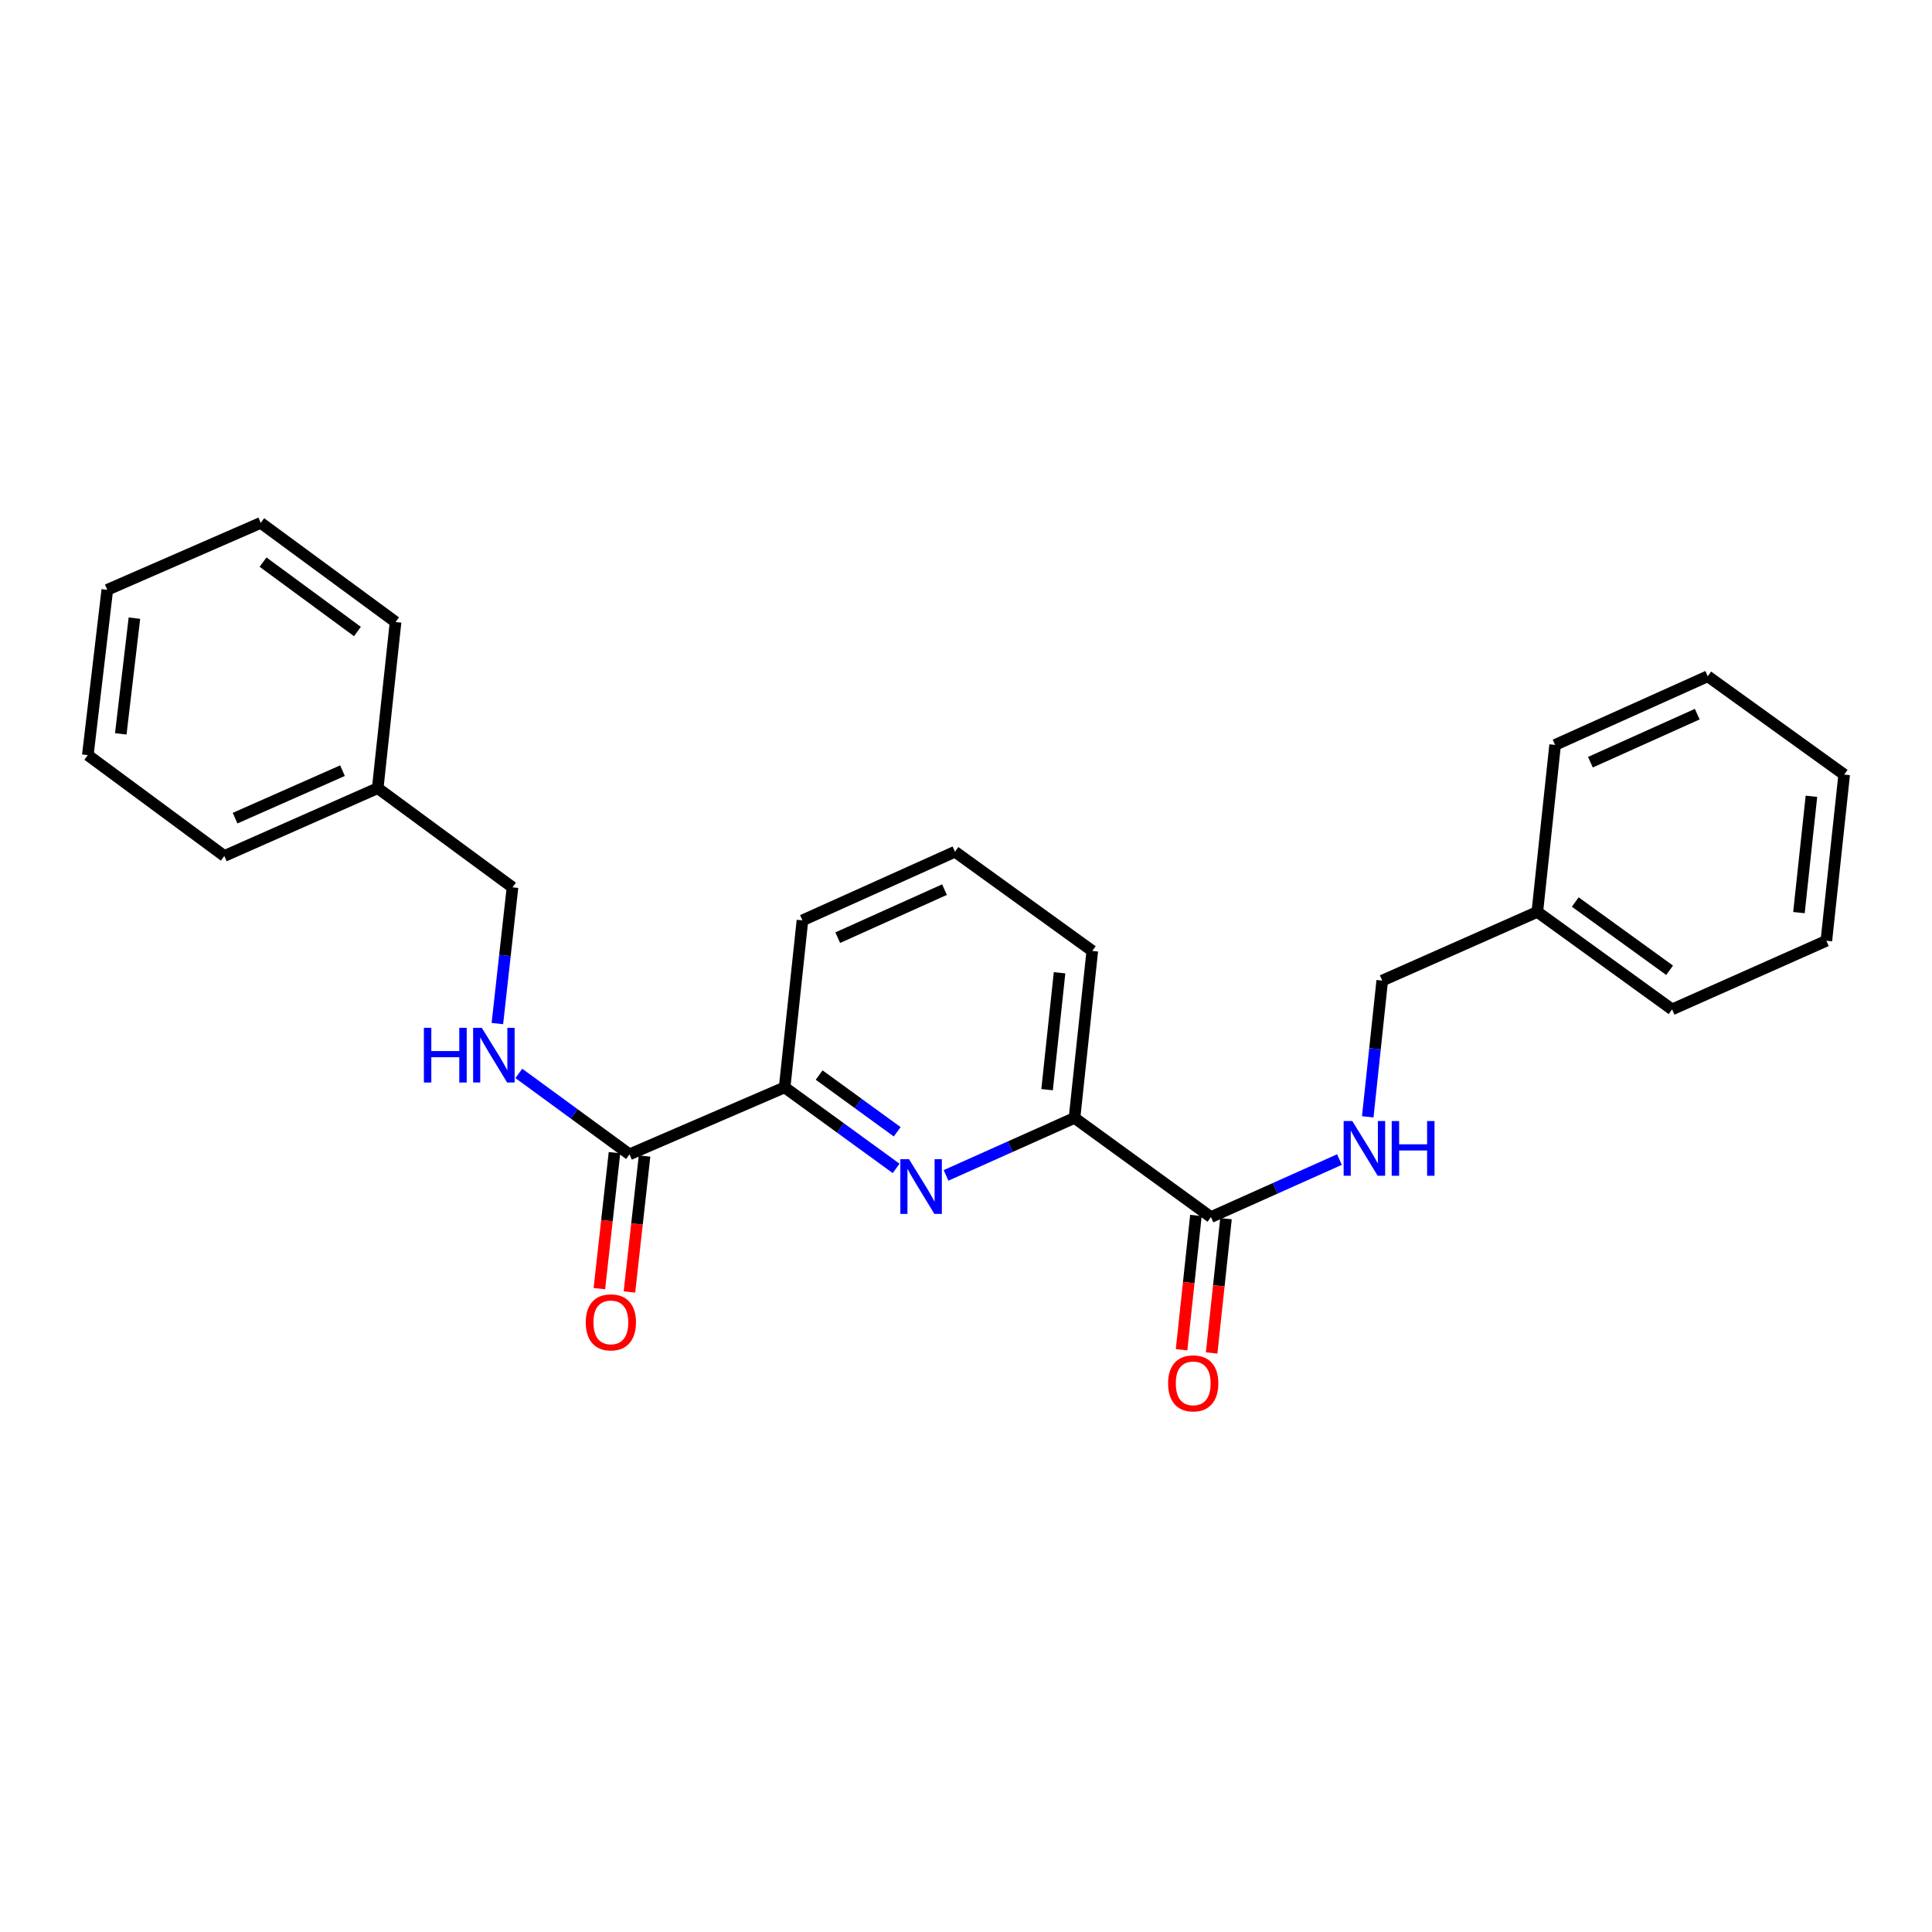 <?xml version='1.0' encoding='iso-8859-1'?>
<svg version='1.1' baseProfile='full'
              xmlns='http://www.w3.org/2000/svg'
                      xmlns:rdkit='http://www.rdkit.org/xml'
                      xmlns:xlink='http://www.w3.org/1999/xlink'
                  xml:space='preserve'
width='1000px' height='1000px' viewBox='0 0 1000 1000'>
<!-- END OF HEADER -->
<rect style='opacity:1.0;fill:#FFFFFF;stroke:none' width='1000' height='1000' x='0' y='0'> </rect>
<path class='bond-2' d='M 463.837,604.763 L 434.981,583.792' style='fill:none;fill-rule:evenodd;stroke:#0000FF;stroke-width:6px;stroke-linecap:butt;stroke-linejoin:miter;stroke-opacity:1' />
<path class='bond-2' d='M 434.981,583.792 L 406.125,562.821' style='fill:none;fill-rule:evenodd;stroke:#000000;stroke-width:6px;stroke-linecap:butt;stroke-linejoin:miter;stroke-opacity:1' />
<path class='bond-2' d='M 464.384,585.807 L 444.185,571.127' style='fill:none;fill-rule:evenodd;stroke:#0000FF;stroke-width:6px;stroke-linecap:butt;stroke-linejoin:miter;stroke-opacity:1' />
<path class='bond-2' d='M 444.185,571.127 L 423.986,556.448' style='fill:none;fill-rule:evenodd;stroke:#000000;stroke-width:6px;stroke-linecap:butt;stroke-linejoin:miter;stroke-opacity:1' />
<path class='bond-3' d='M 489.674,608.378 L 522.918,593.505' style='fill:none;fill-rule:evenodd;stroke:#0000FF;stroke-width:6px;stroke-linecap:butt;stroke-linejoin:miter;stroke-opacity:1' />
<path class='bond-3' d='M 522.918,593.505 L 556.162,578.633' style='fill:none;fill-rule:evenodd;stroke:#000000;stroke-width:6px;stroke-linecap:butt;stroke-linejoin:miter;stroke-opacity:1' />
<path class='bond-0' d='M 325.836,597.481 L 406.125,562.821' style='fill:none;fill-rule:evenodd;stroke:#000000;stroke-width:6px;stroke-linecap:butt;stroke-linejoin:miter;stroke-opacity:1' />
<path class='bond-4' d='M 325.836,597.481 L 297.189,576.536' style='fill:none;fill-rule:evenodd;stroke:#000000;stroke-width:6px;stroke-linecap:butt;stroke-linejoin:miter;stroke-opacity:1' />
<path class='bond-4' d='M 297.189,576.536 L 268.542,555.59' style='fill:none;fill-rule:evenodd;stroke:#0000FF;stroke-width:6px;stroke-linecap:butt;stroke-linejoin:miter;stroke-opacity:1' />
<path class='bond-6' d='M 318.056,596.617 L 314.145,631.81' style='fill:none;fill-rule:evenodd;stroke:#000000;stroke-width:6px;stroke-linecap:butt;stroke-linejoin:miter;stroke-opacity:1' />
<path class='bond-6' d='M 314.145,631.81 L 310.235,667.002' style='fill:none;fill-rule:evenodd;stroke:#FF0000;stroke-width:6px;stroke-linecap:butt;stroke-linejoin:miter;stroke-opacity:1' />
<path class='bond-6' d='M 333.616,598.346 L 329.706,633.538' style='fill:none;fill-rule:evenodd;stroke:#000000;stroke-width:6px;stroke-linecap:butt;stroke-linejoin:miter;stroke-opacity:1' />
<path class='bond-6' d='M 329.706,633.538 L 325.795,668.731' style='fill:none;fill-rule:evenodd;stroke:#FF0000;stroke-width:6px;stroke-linecap:butt;stroke-linejoin:miter;stroke-opacity:1' />
<path class='bond-1' d='M 626.787,629.95 L 556.162,578.633' style='fill:none;fill-rule:evenodd;stroke:#000000;stroke-width:6px;stroke-linecap:butt;stroke-linejoin:miter;stroke-opacity:1' />
<path class='bond-5' d='M 626.787,629.95 L 660.039,615.07' style='fill:none;fill-rule:evenodd;stroke:#000000;stroke-width:6px;stroke-linecap:butt;stroke-linejoin:miter;stroke-opacity:1' />
<path class='bond-5' d='M 660.039,615.07 L 693.292,600.191' style='fill:none;fill-rule:evenodd;stroke:#0000FF;stroke-width:6px;stroke-linecap:butt;stroke-linejoin:miter;stroke-opacity:1' />
<path class='bond-7' d='M 619.004,629.119 L 615.291,663.875' style='fill:none;fill-rule:evenodd;stroke:#000000;stroke-width:6px;stroke-linecap:butt;stroke-linejoin:miter;stroke-opacity:1' />
<path class='bond-7' d='M 615.291,663.875 L 611.579,698.632' style='fill:none;fill-rule:evenodd;stroke:#FF0000;stroke-width:6px;stroke-linecap:butt;stroke-linejoin:miter;stroke-opacity:1' />
<path class='bond-7' d='M 634.571,630.782 L 630.859,665.538' style='fill:none;fill-rule:evenodd;stroke:#000000;stroke-width:6px;stroke-linecap:butt;stroke-linejoin:miter;stroke-opacity:1' />
<path class='bond-7' d='M 630.859,665.538 L 627.147,700.294' style='fill:none;fill-rule:evenodd;stroke:#FF0000;stroke-width:6px;stroke-linecap:butt;stroke-linejoin:miter;stroke-opacity:1' />
<path class='bond-12' d='M 406.125,562.821 L 415.345,476.391' style='fill:none;fill-rule:evenodd;stroke:#000000;stroke-width:6px;stroke-linecap:butt;stroke-linejoin:miter;stroke-opacity:1' />
<path class='bond-13' d='M 556.162,578.633 L 565.372,492.195' style='fill:none;fill-rule:evenodd;stroke:#000000;stroke-width:6px;stroke-linecap:butt;stroke-linejoin:miter;stroke-opacity:1' />
<path class='bond-13' d='M 541.975,564.009 L 548.423,503.502' style='fill:none;fill-rule:evenodd;stroke:#000000;stroke-width:6px;stroke-linecap:butt;stroke-linejoin:miter;stroke-opacity:1' />
<path class='bond-8' d='M 257.441,529.802 L 261.353,494.542' style='fill:none;fill-rule:evenodd;stroke:#0000FF;stroke-width:6px;stroke-linecap:butt;stroke-linejoin:miter;stroke-opacity:1' />
<path class='bond-8' d='M 261.353,494.542 L 265.265,459.283' style='fill:none;fill-rule:evenodd;stroke:#000000;stroke-width:6px;stroke-linecap:butt;stroke-linejoin:miter;stroke-opacity:1' />
<path class='bond-9' d='M 707.945,578.068 L 711.694,542.811' style='fill:none;fill-rule:evenodd;stroke:#0000FF;stroke-width:6px;stroke-linecap:butt;stroke-linejoin:miter;stroke-opacity:1' />
<path class='bond-9' d='M 711.694,542.811 L 715.444,507.555' style='fill:none;fill-rule:evenodd;stroke:#000000;stroke-width:6px;stroke-linecap:butt;stroke-linejoin:miter;stroke-opacity:1' />
<path class='bond-11' d='M 265.265,459.283 L 195.508,407.948' style='fill:none;fill-rule:evenodd;stroke:#000000;stroke-width:6px;stroke-linecap:butt;stroke-linejoin:miter;stroke-opacity:1' />
<path class='bond-10' d='M 715.444,507.555 L 795.715,471.999' style='fill:none;fill-rule:evenodd;stroke:#000000;stroke-width:6px;stroke-linecap:butt;stroke-linejoin:miter;stroke-opacity:1' />
<path class='bond-17' d='M 795.715,471.999 L 865.472,522.463' style='fill:none;fill-rule:evenodd;stroke:#000000;stroke-width:6px;stroke-linecap:butt;stroke-linejoin:miter;stroke-opacity:1' />
<path class='bond-17' d='M 815.355,466.884 L 864.185,502.209' style='fill:none;fill-rule:evenodd;stroke:#000000;stroke-width:6px;stroke-linecap:butt;stroke-linejoin:miter;stroke-opacity:1' />
<path class='bond-18' d='M 795.715,471.999 L 804.926,385.56' style='fill:none;fill-rule:evenodd;stroke:#000000;stroke-width:6px;stroke-linecap:butt;stroke-linejoin:miter;stroke-opacity:1' />
<path class='bond-15' d='M 195.508,407.948 L 116.107,443.053' style='fill:none;fill-rule:evenodd;stroke:#000000;stroke-width:6px;stroke-linecap:butt;stroke-linejoin:miter;stroke-opacity:1' />
<path class='bond-15' d='M 177.268,398.895 L 121.686,423.468' style='fill:none;fill-rule:evenodd;stroke:#000000;stroke-width:6px;stroke-linecap:butt;stroke-linejoin:miter;stroke-opacity:1' />
<path class='bond-16' d='M 195.508,407.948 L 204.746,321.954' style='fill:none;fill-rule:evenodd;stroke:#000000;stroke-width:6px;stroke-linecap:butt;stroke-linejoin:miter;stroke-opacity:1' />
<path class='bond-25' d='M 415.345,476.391 L 494.286,440.861' style='fill:none;fill-rule:evenodd;stroke:#000000;stroke-width:6px;stroke-linecap:butt;stroke-linejoin:miter;stroke-opacity:1' />
<path class='bond-25' d='M 433.611,485.338 L 488.87,460.467' style='fill:none;fill-rule:evenodd;stroke:#000000;stroke-width:6px;stroke-linecap:butt;stroke-linejoin:miter;stroke-opacity:1' />
<path class='bond-14' d='M 565.372,492.195 L 494.286,440.861' style='fill:none;fill-rule:evenodd;stroke:#000000;stroke-width:6px;stroke-linecap:butt;stroke-linejoin:miter;stroke-opacity:1' />
<path class='bond-19' d='M 116.107,443.053 L 45.455,390.849' style='fill:none;fill-rule:evenodd;stroke:#000000;stroke-width:6px;stroke-linecap:butt;stroke-linejoin:miter;stroke-opacity:1' />
<path class='bond-20' d='M 204.746,321.954 L 134.955,270.637' style='fill:none;fill-rule:evenodd;stroke:#000000;stroke-width:6px;stroke-linecap:butt;stroke-linejoin:miter;stroke-opacity:1' />
<path class='bond-20' d='M 185.002,326.869 L 136.149,290.947' style='fill:none;fill-rule:evenodd;stroke:#000000;stroke-width:6px;stroke-linecap:butt;stroke-linejoin:miter;stroke-opacity:1' />
<path class='bond-21' d='M 865.472,522.463 L 945.317,486.942' style='fill:none;fill-rule:evenodd;stroke:#000000;stroke-width:6px;stroke-linecap:butt;stroke-linejoin:miter;stroke-opacity:1' />
<path class='bond-22' d='M 804.926,385.56 L 883.92,350.039' style='fill:none;fill-rule:evenodd;stroke:#000000;stroke-width:6px;stroke-linecap:butt;stroke-linejoin:miter;stroke-opacity:1' />
<path class='bond-22' d='M 823.196,394.511 L 878.491,369.646' style='fill:none;fill-rule:evenodd;stroke:#000000;stroke-width:6px;stroke-linecap:butt;stroke-linejoin:miter;stroke-opacity:1' />
<path class='bond-27' d='M 45.455,390.849 L 55.535,305.289' style='fill:none;fill-rule:evenodd;stroke:#000000;stroke-width:6px;stroke-linecap:butt;stroke-linejoin:miter;stroke-opacity:1' />
<path class='bond-27' d='M 62.515,379.847 L 69.572,319.955' style='fill:none;fill-rule:evenodd;stroke:#000000;stroke-width:6px;stroke-linecap:butt;stroke-linejoin:miter;stroke-opacity:1' />
<path class='bond-24' d='M 134.955,270.637 L 55.535,305.289' style='fill:none;fill-rule:evenodd;stroke:#000000;stroke-width:6px;stroke-linecap:butt;stroke-linejoin:miter;stroke-opacity:1' />
<path class='bond-26' d='M 945.317,486.942 L 954.545,400.921' style='fill:none;fill-rule:evenodd;stroke:#000000;stroke-width:6px;stroke-linecap:butt;stroke-linejoin:miter;stroke-opacity:1' />
<path class='bond-26' d='M 931.135,472.368 L 937.595,412.154' style='fill:none;fill-rule:evenodd;stroke:#000000;stroke-width:6px;stroke-linecap:butt;stroke-linejoin:miter;stroke-opacity:1' />
<path class='bond-23' d='M 883.92,350.039 L 954.545,400.921' style='fill:none;fill-rule:evenodd;stroke:#000000;stroke-width:6px;stroke-linecap:butt;stroke-linejoin:miter;stroke-opacity:1' />
<path  class='atom-0' d='M 470.5 599.995
L 479.78 614.995
Q 480.7 616.475, 482.18 619.155
Q 483.66 621.835, 483.74 621.995
L 483.74 599.995
L 487.5 599.995
L 487.5 628.315
L 483.62 628.315
L 473.66 611.915
Q 472.5 609.995, 471.26 607.795
Q 470.06 605.595, 469.7 604.915
L 469.7 628.315
L 466.02 628.315
L 466.02 599.995
L 470.5 599.995
' fill='#0000FF'/>
<path  class='atom-5' d='M 219.407 531.987
L 223.247 531.987
L 223.247 544.027
L 237.727 544.027
L 237.727 531.987
L 241.567 531.987
L 241.567 560.307
L 237.727 560.307
L 237.727 547.227
L 223.247 547.227
L 223.247 560.307
L 219.407 560.307
L 219.407 531.987
' fill='#0000FF'/>
<path  class='atom-5' d='M 249.367 531.987
L 258.647 546.987
Q 259.567 548.467, 261.047 551.147
Q 262.527 553.827, 262.607 553.987
L 262.607 531.987
L 266.367 531.987
L 266.367 560.307
L 262.487 560.307
L 252.527 543.907
Q 251.367 541.987, 250.127 539.787
Q 248.927 537.587, 248.567 536.907
L 248.567 560.307
L 244.887 560.307
L 244.887 531.987
L 249.367 531.987
' fill='#0000FF'/>
<path  class='atom-6' d='M 699.947 580.251
L 709.227 595.251
Q 710.147 596.731, 711.627 599.411
Q 713.107 602.091, 713.187 602.251
L 713.187 580.251
L 716.947 580.251
L 716.947 608.571
L 713.067 608.571
L 703.107 592.171
Q 701.947 590.251, 700.707 588.051
Q 699.507 585.851, 699.147 585.171
L 699.147 608.571
L 695.467 608.571
L 695.467 580.251
L 699.947 580.251
' fill='#0000FF'/>
<path  class='atom-6' d='M 720.347 580.251
L 724.187 580.251
L 724.187 592.291
L 738.667 592.291
L 738.667 580.251
L 742.507 580.251
L 742.507 608.571
L 738.667 608.571
L 738.667 595.491
L 724.187 595.491
L 724.187 608.571
L 720.347 608.571
L 720.347 580.251
' fill='#0000FF'/>
<path  class='atom-7' d='M 303.181 684.452
Q 303.181 677.652, 306.541 673.852
Q 309.901 670.052, 316.181 670.052
Q 322.461 670.052, 325.821 673.852
Q 329.181 677.652, 329.181 684.452
Q 329.181 691.332, 325.781 695.252
Q 322.381 699.132, 316.181 699.132
Q 309.941 699.132, 306.541 695.252
Q 303.181 691.372, 303.181 684.452
M 316.181 695.932
Q 320.501 695.932, 322.821 693.052
Q 325.181 690.132, 325.181 684.452
Q 325.181 678.892, 322.821 676.092
Q 320.501 673.252, 316.181 673.252
Q 311.861 673.252, 309.501 676.052
Q 307.181 678.852, 307.181 684.452
Q 307.181 690.172, 309.501 693.052
Q 311.861 695.932, 316.181 695.932
' fill='#FF0000'/>
<path  class='atom-8' d='M 604.603 716.025
Q 604.603 709.225, 607.963 705.425
Q 611.323 701.625, 617.603 701.625
Q 623.883 701.625, 627.243 705.425
Q 630.603 709.225, 630.603 716.025
Q 630.603 722.905, 627.203 726.825
Q 623.803 730.705, 617.603 730.705
Q 611.363 730.705, 607.963 726.825
Q 604.603 722.945, 604.603 716.025
M 617.603 727.505
Q 621.923 727.505, 624.243 724.625
Q 626.603 721.705, 626.603 716.025
Q 626.603 710.465, 624.243 707.665
Q 621.923 704.825, 617.603 704.825
Q 613.283 704.825, 610.923 707.625
Q 608.603 710.425, 608.603 716.025
Q 608.603 721.745, 610.923 724.625
Q 613.283 727.505, 617.603 727.505
' fill='#FF0000'/>
</svg>

